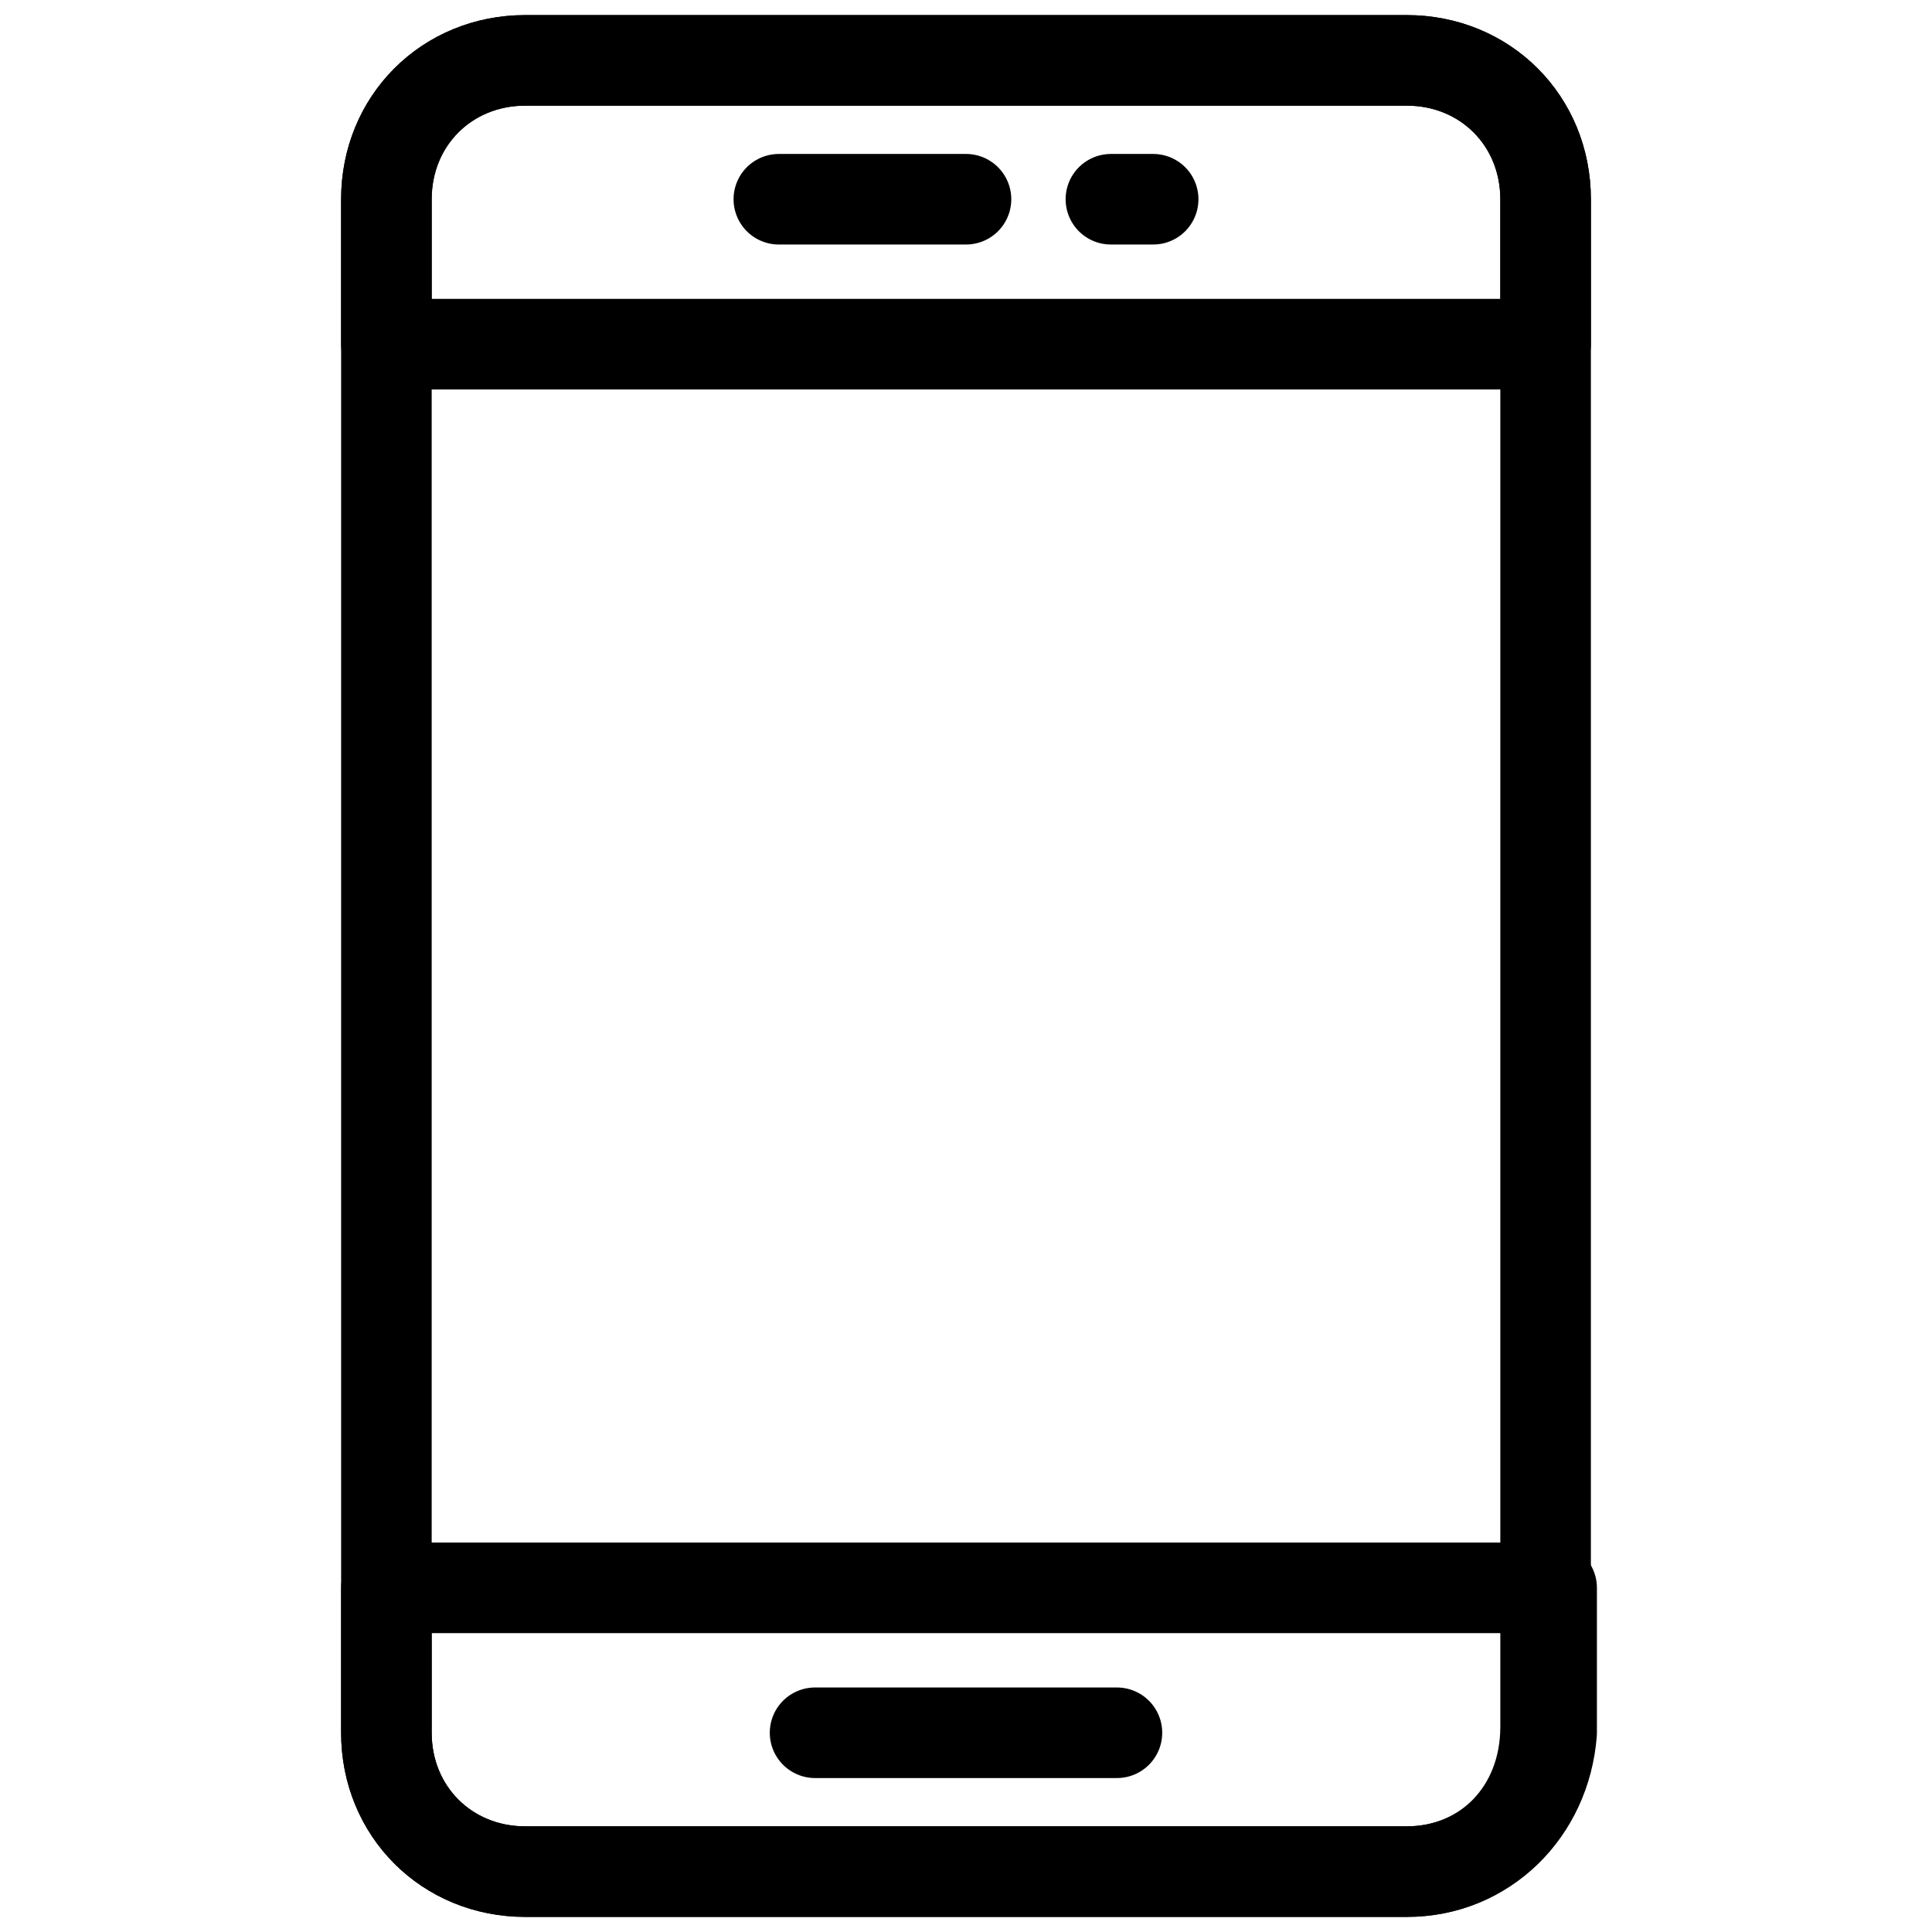 <?xml version="1.0" ?><svg id="Layer_1" style="enable-background:new 0 0 32 32;" version="1.1" viewBox="0 0 32 32" xml:space="preserve" xmlns="http://www.w3.org/2000/svg" xmlns:xlink="http://www.w3.org/1999/xlink"><style type="text/css">
	.st0{fill:none;stroke:#000000;stroke-width:1.5;stroke-linecap:round;stroke-linejoin:round;stroke-miterlimit:10;}
</style><g><path class="st0" d="M23.3,31H8.7c-1.3,0-2.3-1-2.3-2.3V3.3C6.4,2,7.4,1,8.7,1h14.6c1.3,0,2.3,1,2.3,2.3v25.3   C25.6,30,24.6,31,23.3,31z"/><path class="st0" d="M23.3,31H8.7c-1.3,0-2.3-1-2.3-2.3v-2.4h19.3v2.4C25.6,30,24.6,31,23.3,31z"/><path class="st0" d="M8.7,1h14.6c1.3,0,2.3,1,2.3,2.3v2.4H6.4V3.3C6.4,2,7.4,1,8.7,1z"/><line class="st0" x1="13.5" x2="18.5" y1="28.7" y2="28.7"/><g><line class="st0" x1="12.9" x2="16" y1="3.3" y2="3.3"/><line class="st0" x1="18.4" x2="19.1" y1="3.3" y2="3.3"/></g></g></svg>